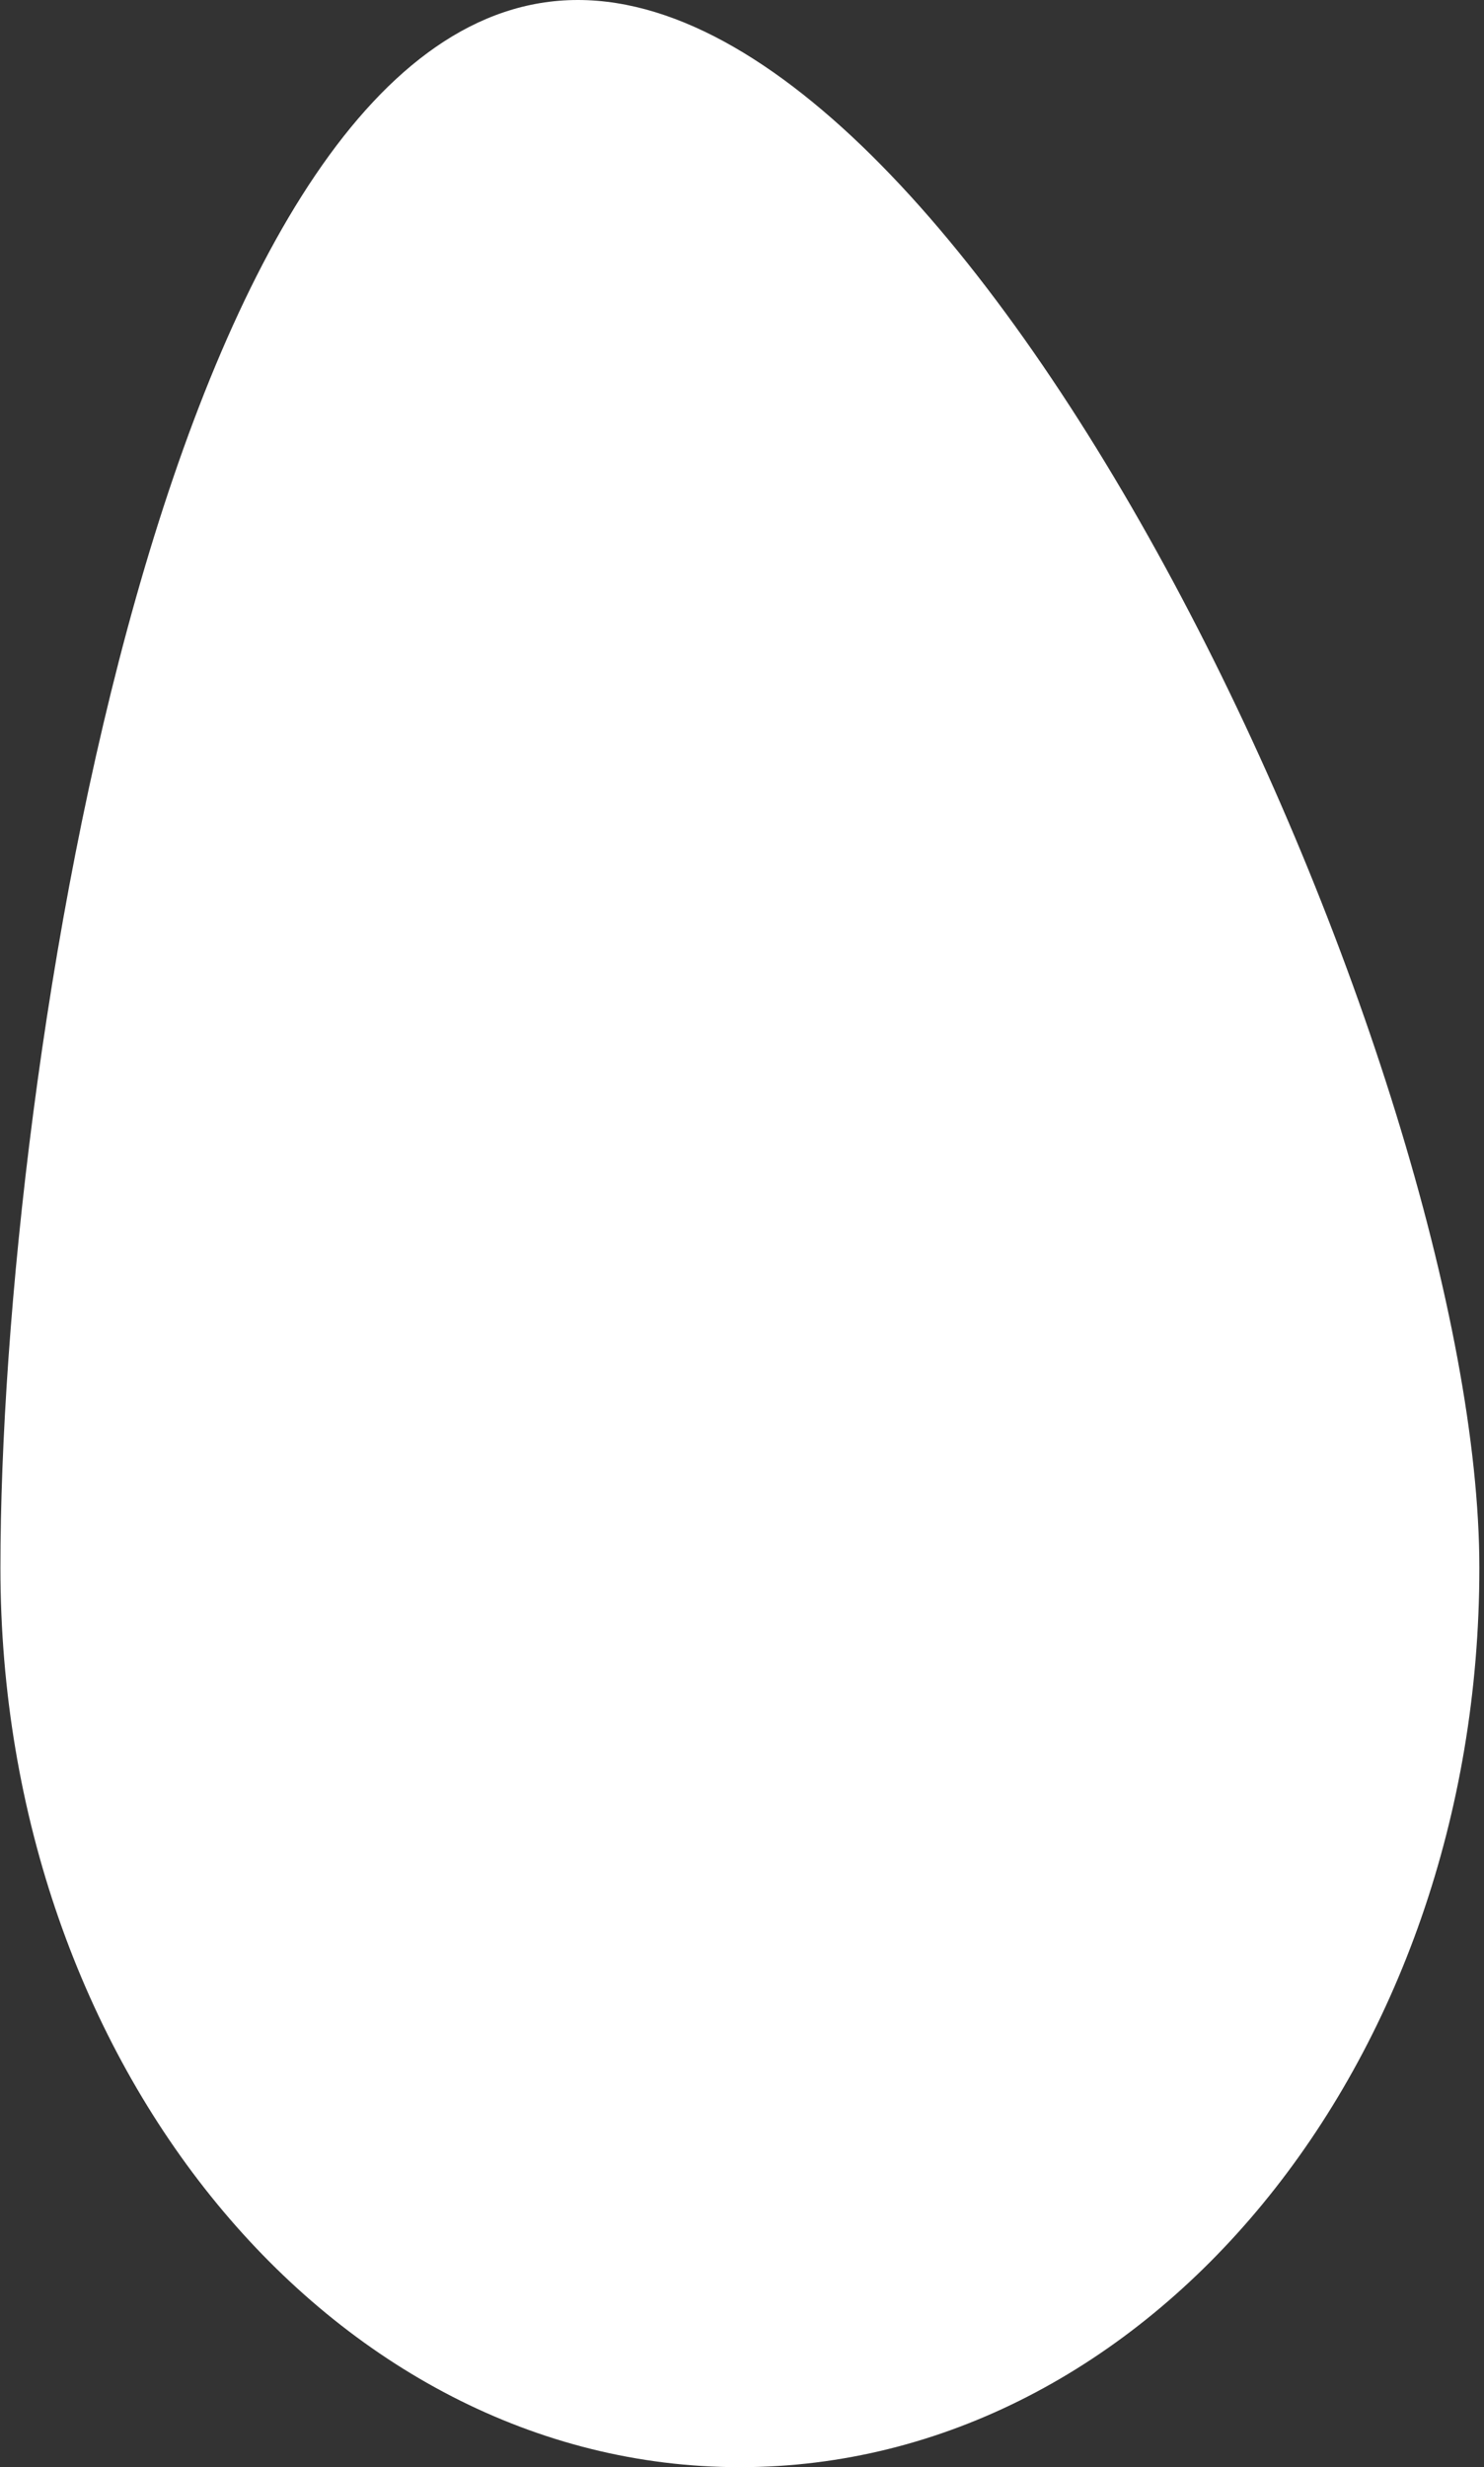 <?xml version="1.0" encoding="UTF-8"?> <svg xmlns="http://www.w3.org/2000/svg" width="293" height="487" viewBox="0 0 293 487" fill="none"><rect x="0" y="0" width="293" height="487" fill="#333333" stroke="none"/> <path d="M292.084 309.5C292.084 407.531 226.718 487 146.084 487C65.45 487 0.084 407.531 0.084 309.5C0.084 211.469 33.45 0 114.084 0C194.718 0 292.084 211.469 292.084 309.5Z" fill="white"></path> </svg> 